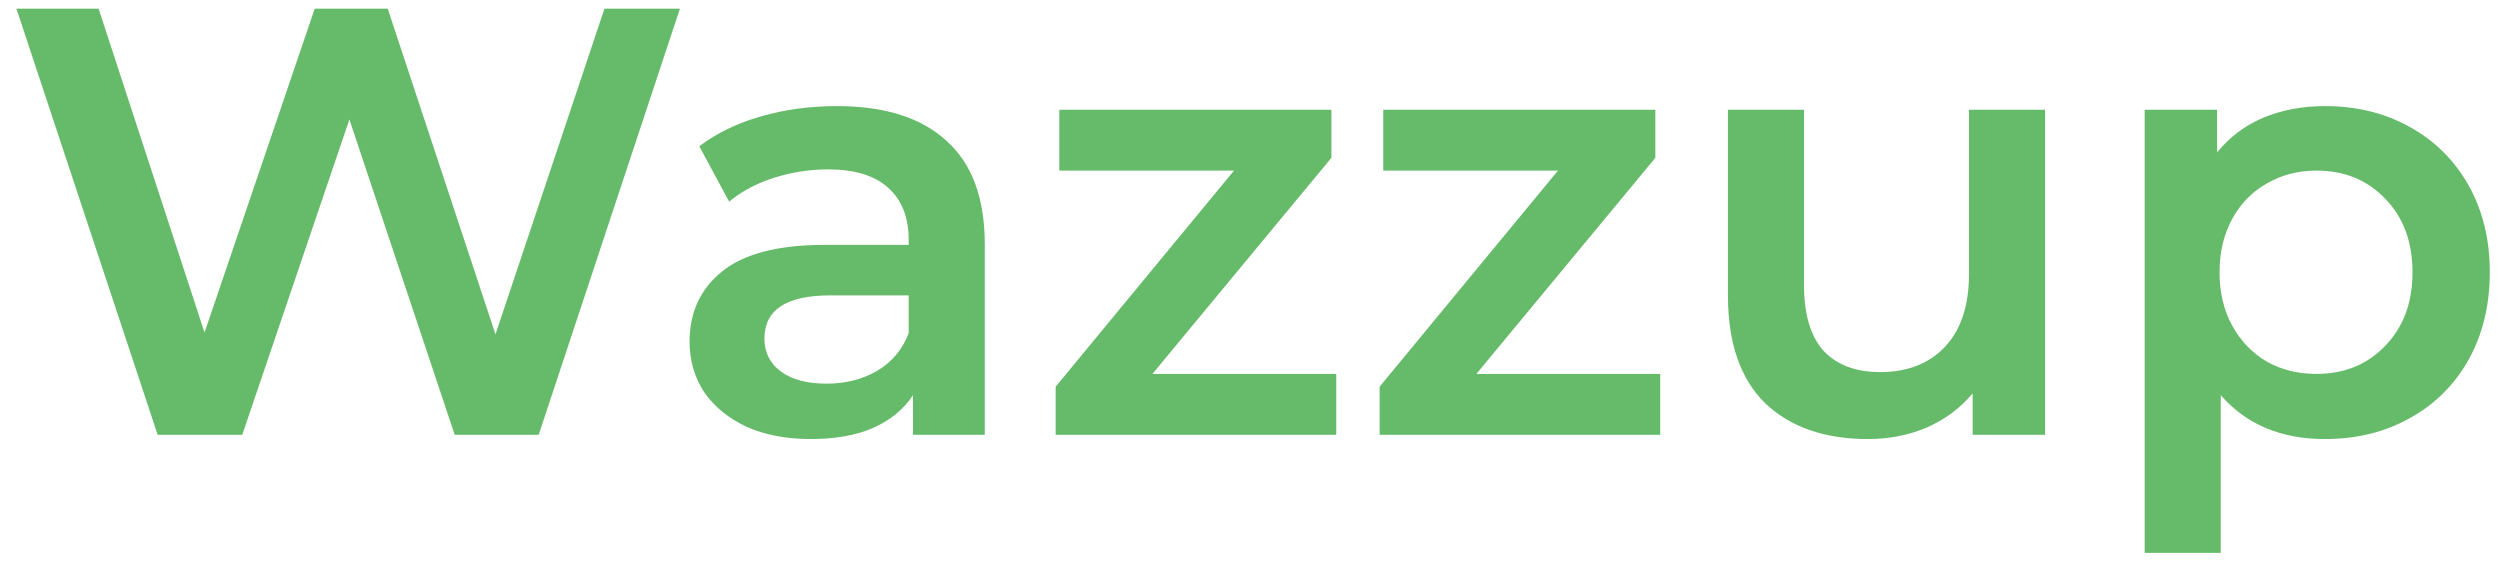 <?xml version="1.0" encoding="UTF-8"?> <svg xmlns="http://www.w3.org/2000/svg" width="115" height="26" viewBox="0 0 115 26" fill="none"><path d="M31.276 0.4L24.78 20H20.916L16.072 5.496L11.144 20H7.252L0.756 0.4H4.536L9.408 15.296L14.476 0.4H17.836L22.792 15.38L27.804 0.4H31.276ZM38.496 4.88C40.699 4.88 42.379 5.412 43.536 6.476C44.712 7.521 45.3 9.108 45.3 11.236V20H41.996V18.18C41.567 18.833 40.951 19.337 40.148 19.692C39.364 20.028 38.412 20.196 37.292 20.196C36.172 20.196 35.192 20.009 34.352 19.636C33.512 19.244 32.859 18.712 32.392 18.04C31.944 17.349 31.72 16.575 31.72 15.716C31.72 14.372 32.215 13.299 33.204 12.496C34.212 11.675 35.79 11.264 37.936 11.264H41.8V11.04C41.8 9.995 41.483 9.192 40.848 8.632C40.232 8.072 39.308 7.792 38.076 7.792C37.236 7.792 36.406 7.923 35.584 8.184C34.782 8.445 34.1 8.809 33.54 9.276L32.168 6.728C32.952 6.131 33.895 5.673 34.996 5.356C36.098 5.039 37.264 4.88 38.496 4.88ZM38.02 17.648C38.898 17.648 39.672 17.452 40.344 17.06C41.035 16.649 41.52 16.071 41.8 15.324V13.588H38.188C36.172 13.588 35.164 14.251 35.164 15.576C35.164 16.211 35.416 16.715 35.92 17.088C36.424 17.461 37.124 17.648 38.02 17.648ZM61.468 17.2V20H48.56V17.788L56.764 7.848H48.728V5.048H61.244V7.26L53.012 17.2H61.468ZM76.37 17.2V20H63.462V17.788L71.666 7.848H63.63V5.048H76.146V7.26L67.914 17.2H76.37ZM94.073 5.048V20H90.741V18.096C90.181 18.768 89.481 19.291 88.641 19.664C87.801 20.019 86.895 20.196 85.925 20.196C83.927 20.196 82.35 19.645 81.193 18.544C80.054 17.424 79.485 15.772 79.485 13.588V5.048H82.985V13.112C82.985 14.456 83.283 15.464 83.881 16.136C84.497 16.789 85.365 17.116 86.485 17.116C87.735 17.116 88.725 16.733 89.453 15.968C90.199 15.184 90.573 14.064 90.573 12.608V5.048H94.073ZM106.943 4.88C108.399 4.88 109.697 5.197 110.835 5.832C111.993 6.467 112.898 7.363 113.551 8.52C114.205 9.677 114.531 11.012 114.531 12.524C114.531 14.036 114.205 15.38 113.551 16.556C112.898 17.713 111.993 18.609 110.835 19.244C109.697 19.879 108.399 20.196 106.943 20.196C104.927 20.196 103.331 19.524 102.155 18.18V25.432H98.655V5.048H101.987V7.008C102.566 6.299 103.275 5.767 104.115 5.412C104.974 5.057 105.917 4.88 106.943 4.88ZM106.551 17.2C107.839 17.2 108.894 16.771 109.715 15.912C110.555 15.053 110.975 13.924 110.975 12.524C110.975 11.124 110.555 9.995 109.715 9.136C108.894 8.277 107.839 7.848 106.551 7.848C105.711 7.848 104.955 8.044 104.283 8.436C103.611 8.809 103.079 9.351 102.687 10.06C102.295 10.769 102.099 11.591 102.099 12.524C102.099 13.457 102.295 14.279 102.687 14.988C103.079 15.697 103.611 16.248 104.283 16.64C104.955 17.013 105.711 17.2 106.551 17.2Z" fill="#66BB6A"></path></svg> 